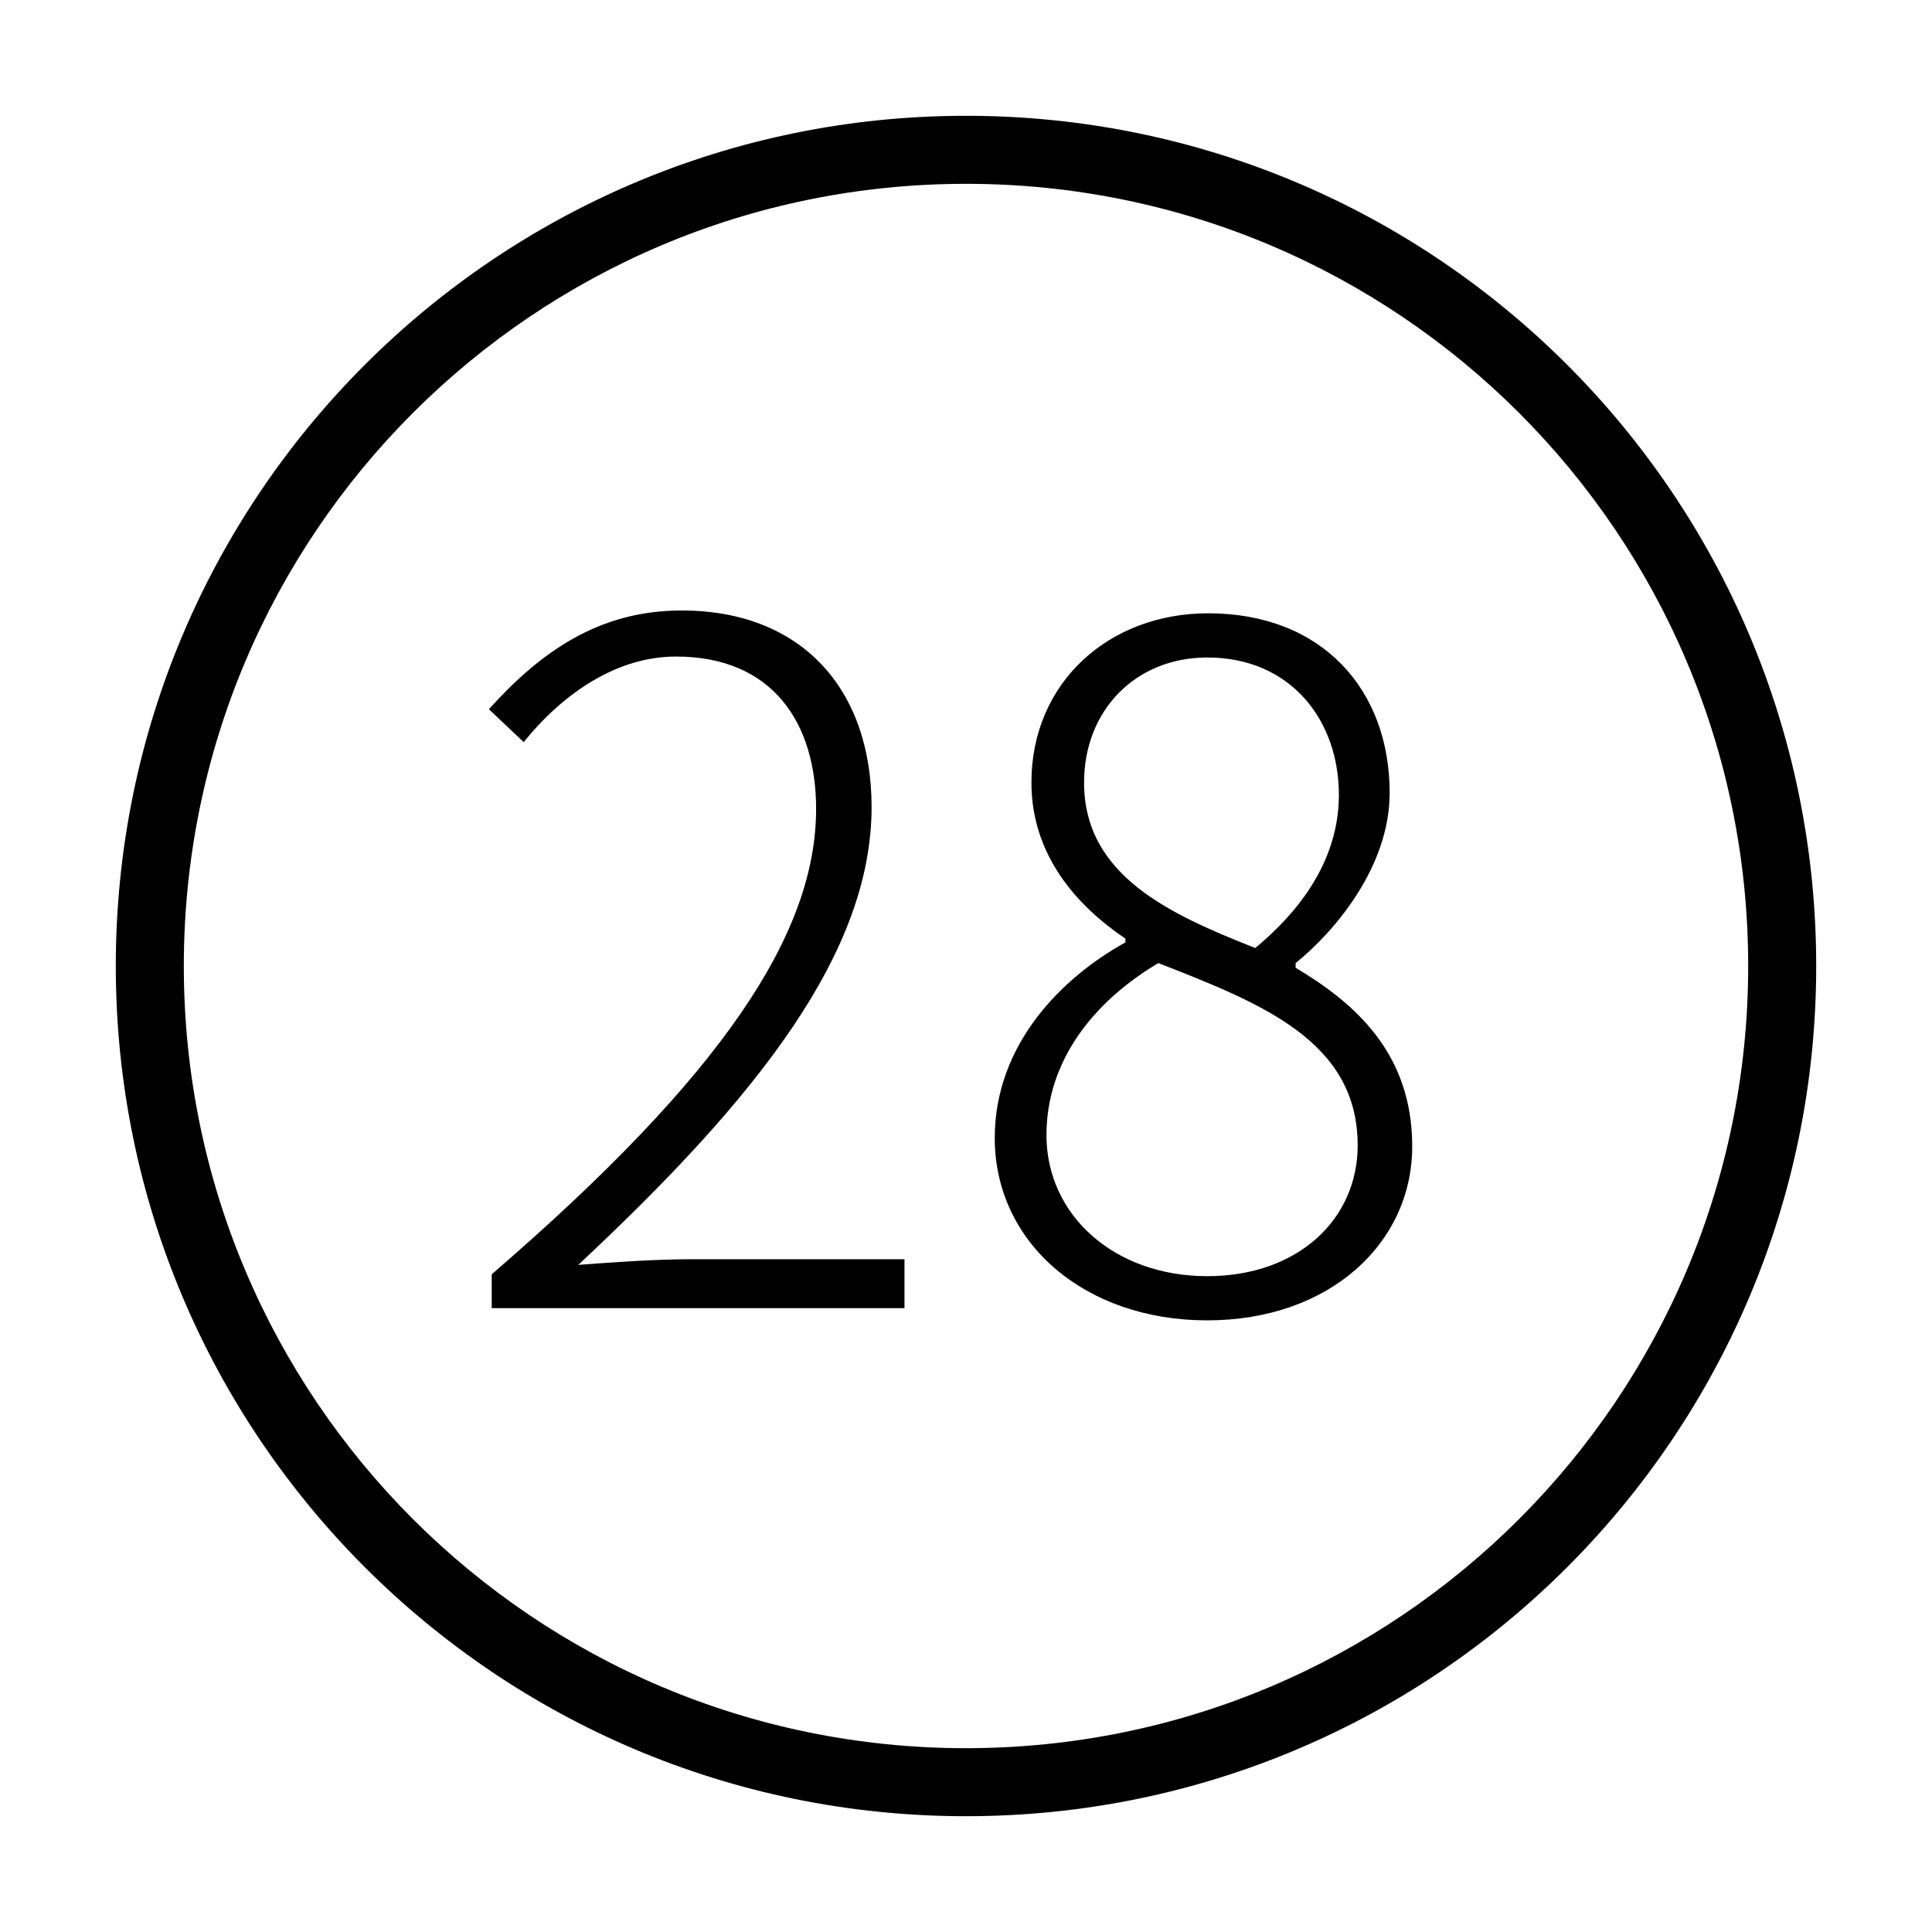 <?xml version="1.0" encoding="UTF-8" standalone="yes"?>
<svg class="svg-icon" style="width: 1em; height: 1em;vertical-align: middle;fill: currentColor;overflow: hidden;" viewBox="0 0 1024 1024" version="1.1" xmlns="http://www.w3.org/2000/svg">
  <path d="M489.511 326.023"/>
  <path d="M512.002 61.373c-248.877 0-450.629 201.727-450.629 450.625 0 248.868 201.752 450.63 450.629 450.63 248.873 0 450.625-201.762 450.625-450.63C962.622 263.095 760.875 61.373 512.002 61.373L512.002 61.373zM512.002 926.574c-228.966 0-414.576-185.632-414.576-414.574 0-228.971 185.61-414.574 414.576-414.574 228.962 0 414.57 185.603 414.57 414.574C926.572 740.942 740.963 926.574 512.002 926.574L512.002 926.574zM260.624 675.398C383.717 569.25 432.555 494.497 432.555 428.715c0-45.35-22.924-80.733-74.254-80.733-31.396 0-59.802 19.436-80.733 45.35l-18.439-17.442c27.409-30.399 58.307-52.327 102.162-52.327 63.29 0 100.667 41.363 100.667 104.155 0 76.248-58.805 152.495-155.485 242.697 19.934-1.495 40.865-2.99 59.802-2.99l113.125 0 0 25.913L260.624 693.338 260.624 675.398zM527.237 603.138c0-49.834 35.88-85.217 69.271-103.656l0-1.993c-25.914-17.442-49.835-44.353-49.835-82.726 0-52.825 40.865-89.703 93.69-89.703 60.3 0 96.182 40.366 96.182 95.185 0 39.37-29.403 73.756-49.835 90.2l0 2.492c30.898 18.44 61.795 44.852 61.795 94.685 0 51.331-43.854 92.196-108.64 92.196C574.579 699.818 527.237 658.455 527.237 603.138zM719.599 607.124c0-55.317-50.832-75.251-105.649-96.68-34.387 20.432-59.304 51.828-59.304 91.198 0 42.361 35.88 74.754 85.217 74.754C688.203 676.395 719.599 645.996 719.599 607.124zM709.633 421.24c0-39.37-25.417-72.759-69.77-72.759-37.875 0-65.284 27.907-65.284 66.281 0 49.337 45.35 69.769 90.7 87.71C694.183 478.55 709.633 451.141 709.633 421.24z"/>
</svg>